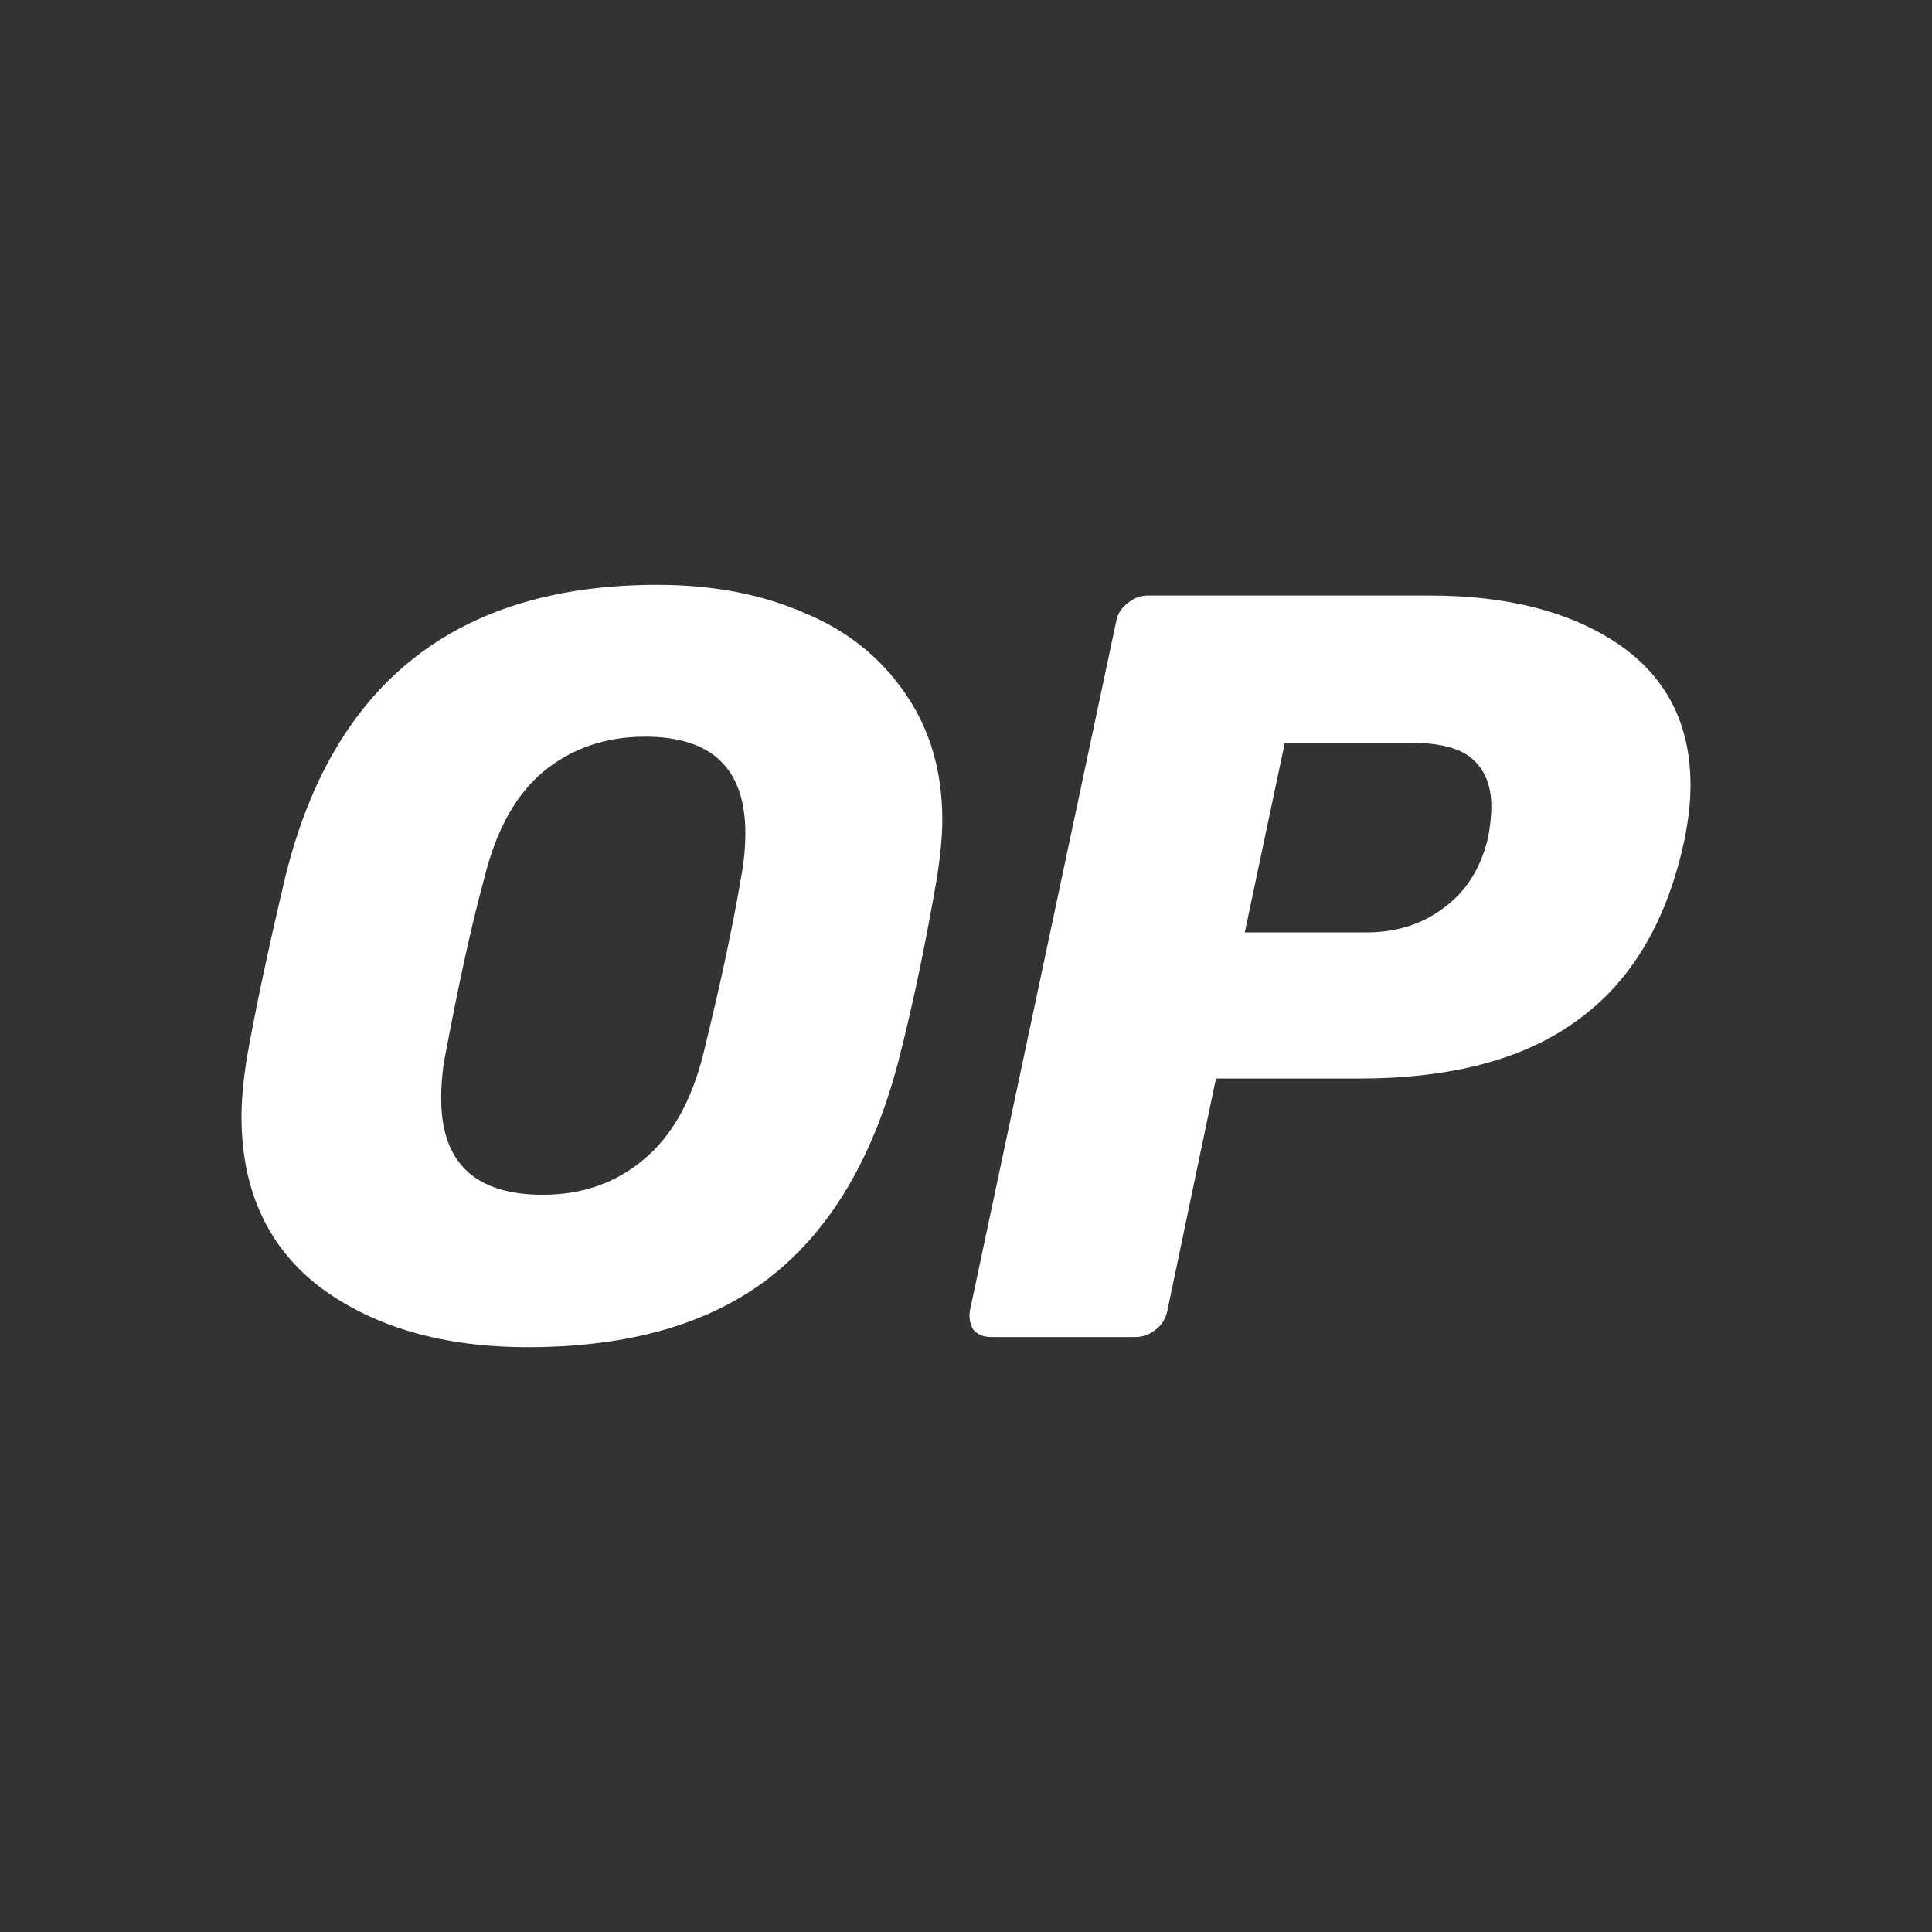 <svg width="24" height="24" viewBox="0 0 24 24" fill="none" xmlns="http://www.w3.org/2000/svg">
<rect x="0" y="0" width="24" height="24" fill="#333333" stroke="none"/>
<path d="M6.554 16.735C5.509 16.735 4.654 16.489 3.988 15.999C3.329 15.501 3 14.786 3 13.868C3 13.672 3.021 13.44 3.063 13.16C3.175 12.529 3.336 11.772 3.547 10.882C4.143 8.471 5.685 7.265 8.166 7.265C8.839 7.265 9.449 7.377 9.981 7.609C10.514 7.826 10.935 8.162 11.243 8.611C11.551 9.053 11.706 9.578 11.706 10.188C11.706 10.37 11.685 10.602 11.643 10.882C11.509 11.66 11.355 12.424 11.166 13.16C10.857 14.359 10.332 15.263 9.575 15.859C8.825 16.447 7.815 16.735 6.554 16.735ZM6.743 14.842C7.234 14.842 7.647 14.695 7.991 14.408C8.341 14.12 8.593 13.679 8.741 13.076C8.944 12.249 9.098 11.534 9.203 10.917C9.238 10.735 9.259 10.546 9.259 10.349C9.259 9.55 8.846 9.151 8.012 9.151C7.521 9.151 7.1 9.298 6.75 9.585C6.407 9.873 6.161 10.314 6.014 10.917C5.853 11.506 5.699 12.221 5.537 13.076C5.502 13.251 5.481 13.433 5.481 13.63C5.474 14.443 5.902 14.842 6.743 14.842Z" fill="white"/>
<path d="M12.315 16.609C12.217 16.609 12.147 16.581 12.091 16.518C12.049 16.448 12.035 16.37 12.049 16.279L13.864 7.728C13.879 7.63 13.928 7.553 14.012 7.49C14.089 7.426 14.173 7.398 14.264 7.398H17.762C18.736 7.398 19.514 7.602 20.103 8.001C20.699 8.408 21 8.99 21 9.754C21 9.971 20.972 10.202 20.923 10.441C20.706 11.45 20.264 12.193 19.591 12.677C18.932 13.16 18.028 13.398 16.878 13.398H15.105L14.502 16.279C14.481 16.377 14.439 16.454 14.355 16.518C14.278 16.581 14.194 16.609 14.103 16.609H12.315ZM16.97 11.583C17.341 11.583 17.657 11.485 17.93 11.282C18.21 11.078 18.392 10.791 18.484 10.412C18.512 10.265 18.526 10.132 18.526 10.02C18.526 9.768 18.449 9.571 18.301 9.438C18.154 9.298 17.895 9.228 17.537 9.228H15.96L15.463 11.583H16.97Z" fill="white"/>
</svg>
